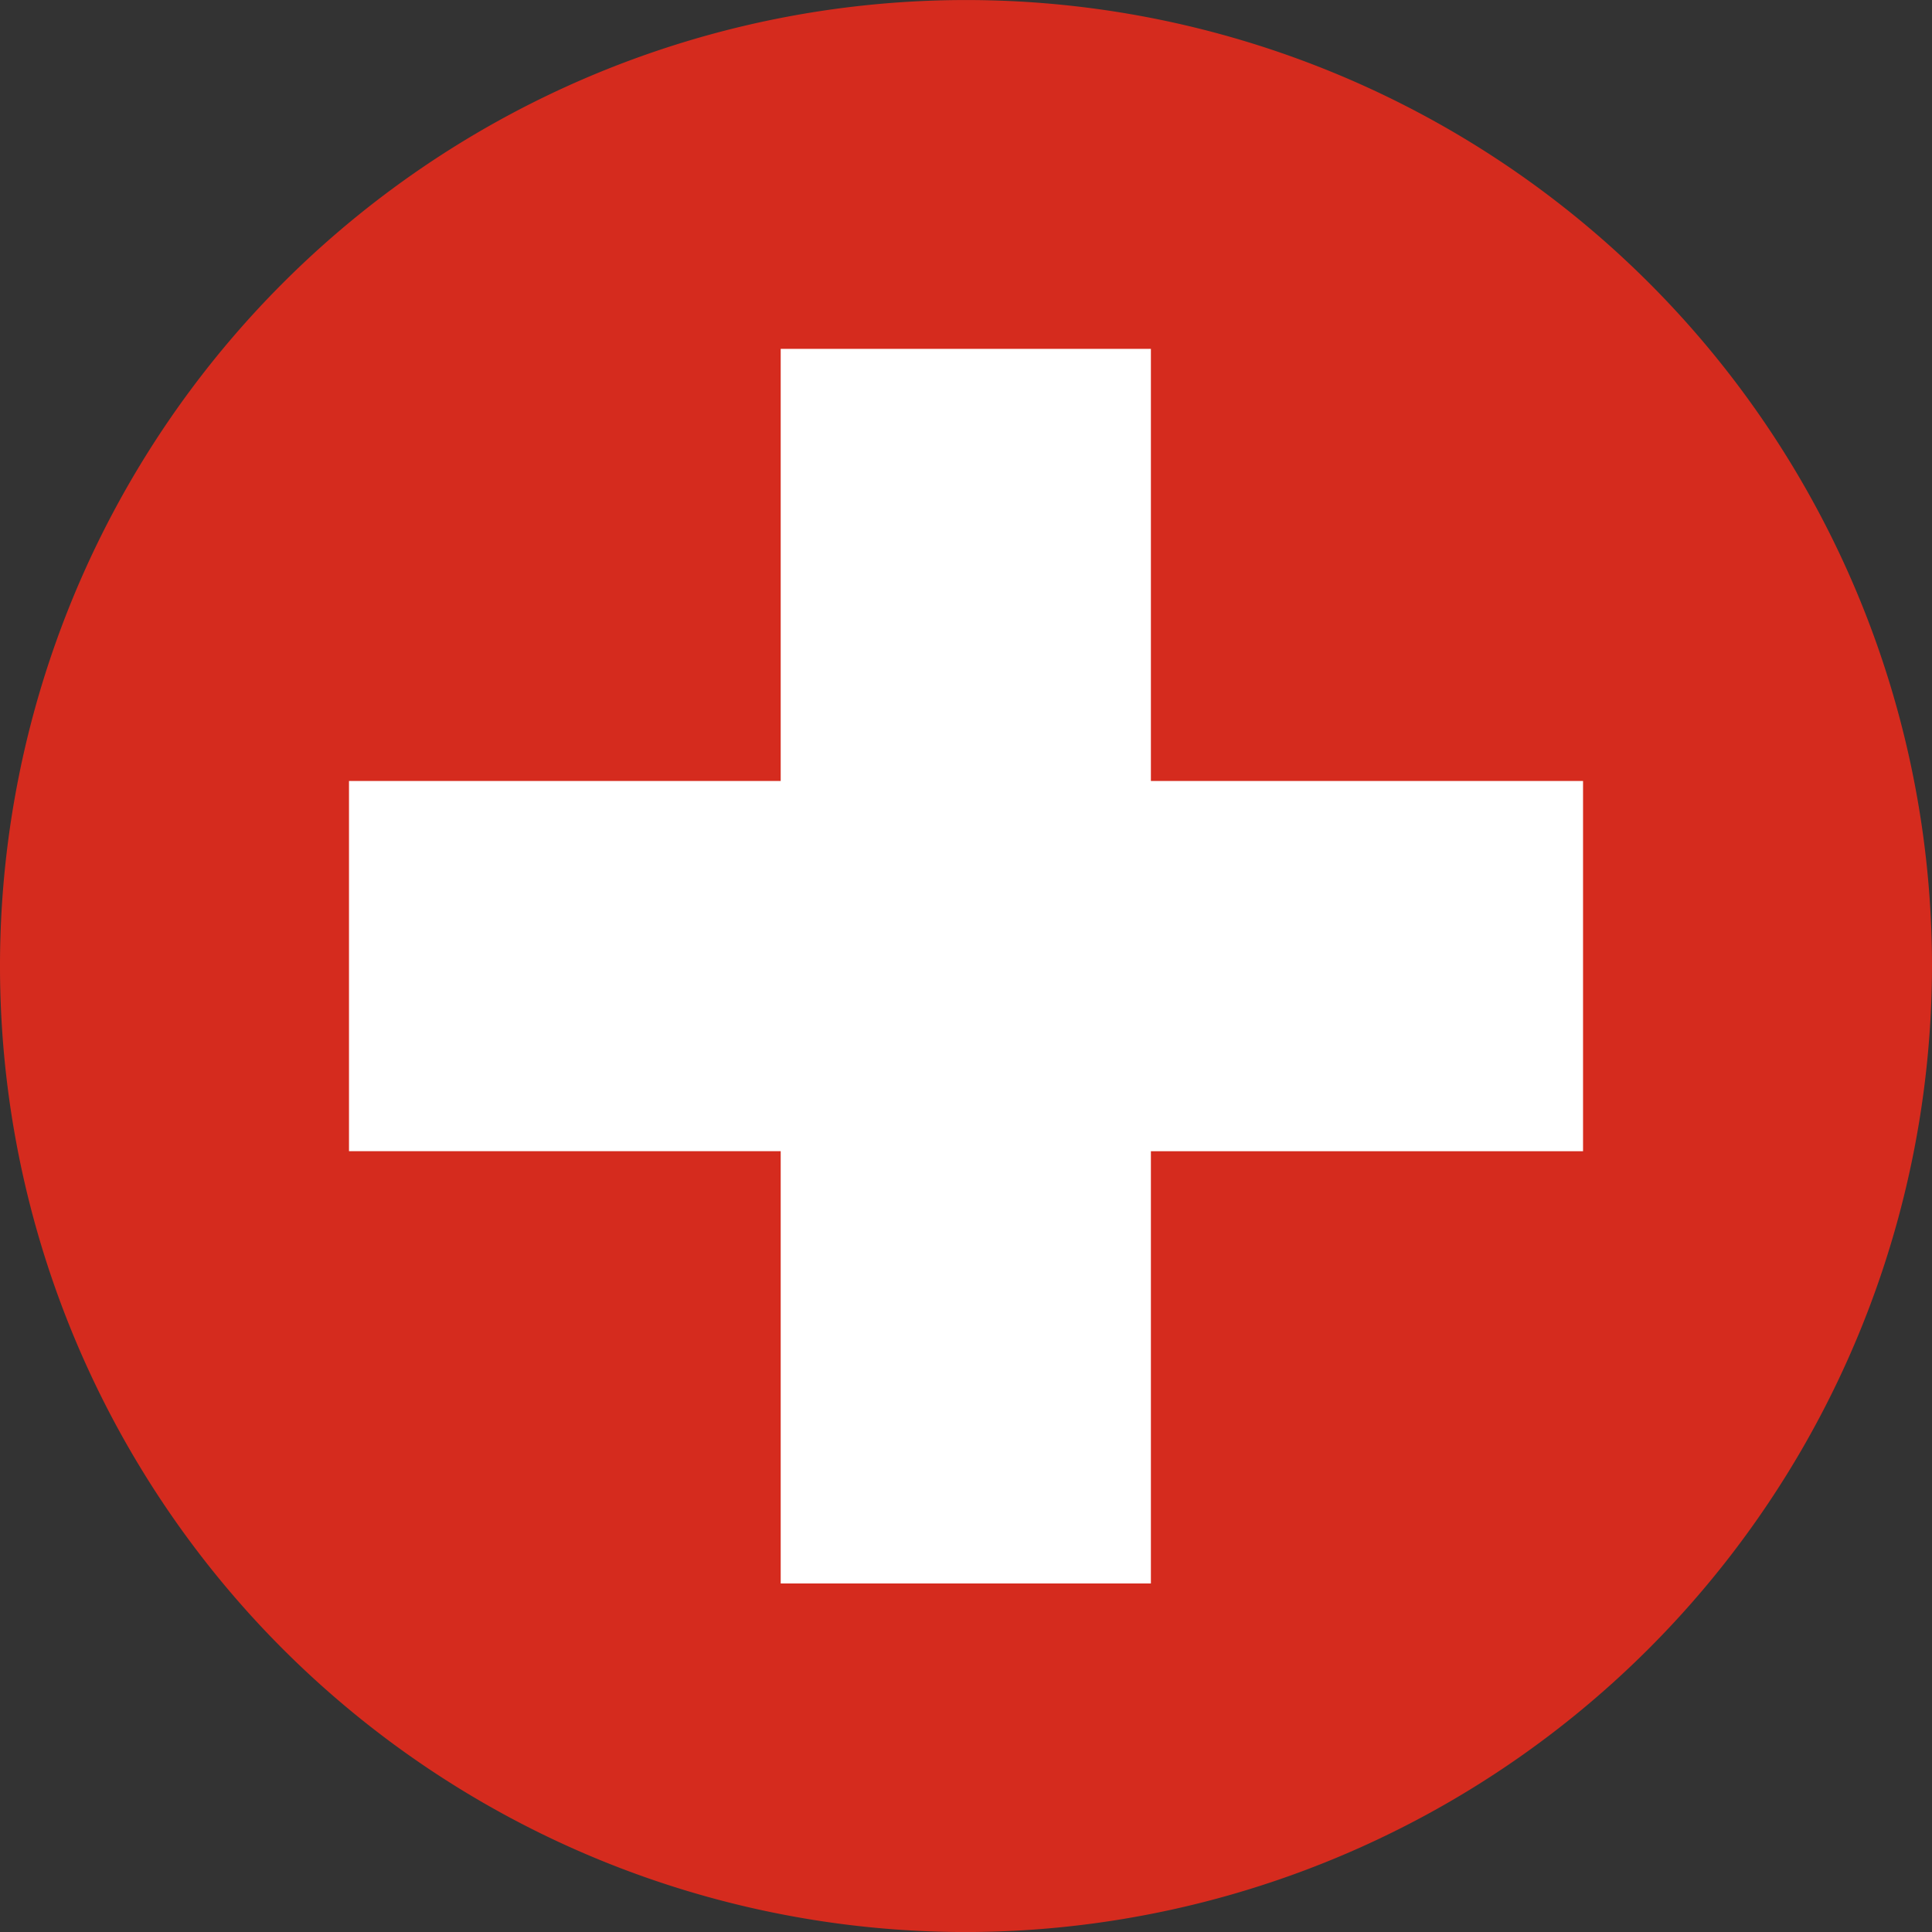 <svg id="Group_844" data-name="Group 844" xmlns="http://www.w3.org/2000/svg" xmlns:xlink="http://www.w3.org/1999/xlink" width="46.834" height="46.834" viewBox="0 0 46.834 46.834">
  <rect x="0" y="0" width="46.834" height="46.834" fill="#333333" stroke="none"/>
  <defs>
    <clipPath id="clip-path">
      <rect id="Rectangle_466" data-name="Rectangle 466" width="46.834" height="46.834" fill="none"/>
    </clipPath>
  </defs>
  <g id="Group_843" data-name="Group 843" transform="translate(0 0)" clip-path="url(#clip-path)">
    <path id="Path_1267" data-name="Path 1267" d="M23.417,46.834A23.417,23.417,0,1,1,46.834,23.417,23.448,23.448,0,0,1,23.417,46.834" transform="translate(0 0.001)" fill="#d52b1e"/>
    <path id="Path_1268" data-name="Path 1268" d="M30.687,20.222V11.247H20.211V.772H11.237V11.247H.772v8.974H11.237V30.7h8.974V20.222Z" transform="translate(7.688 7.685)" fill="#fff"/>
  </g>
</svg>
